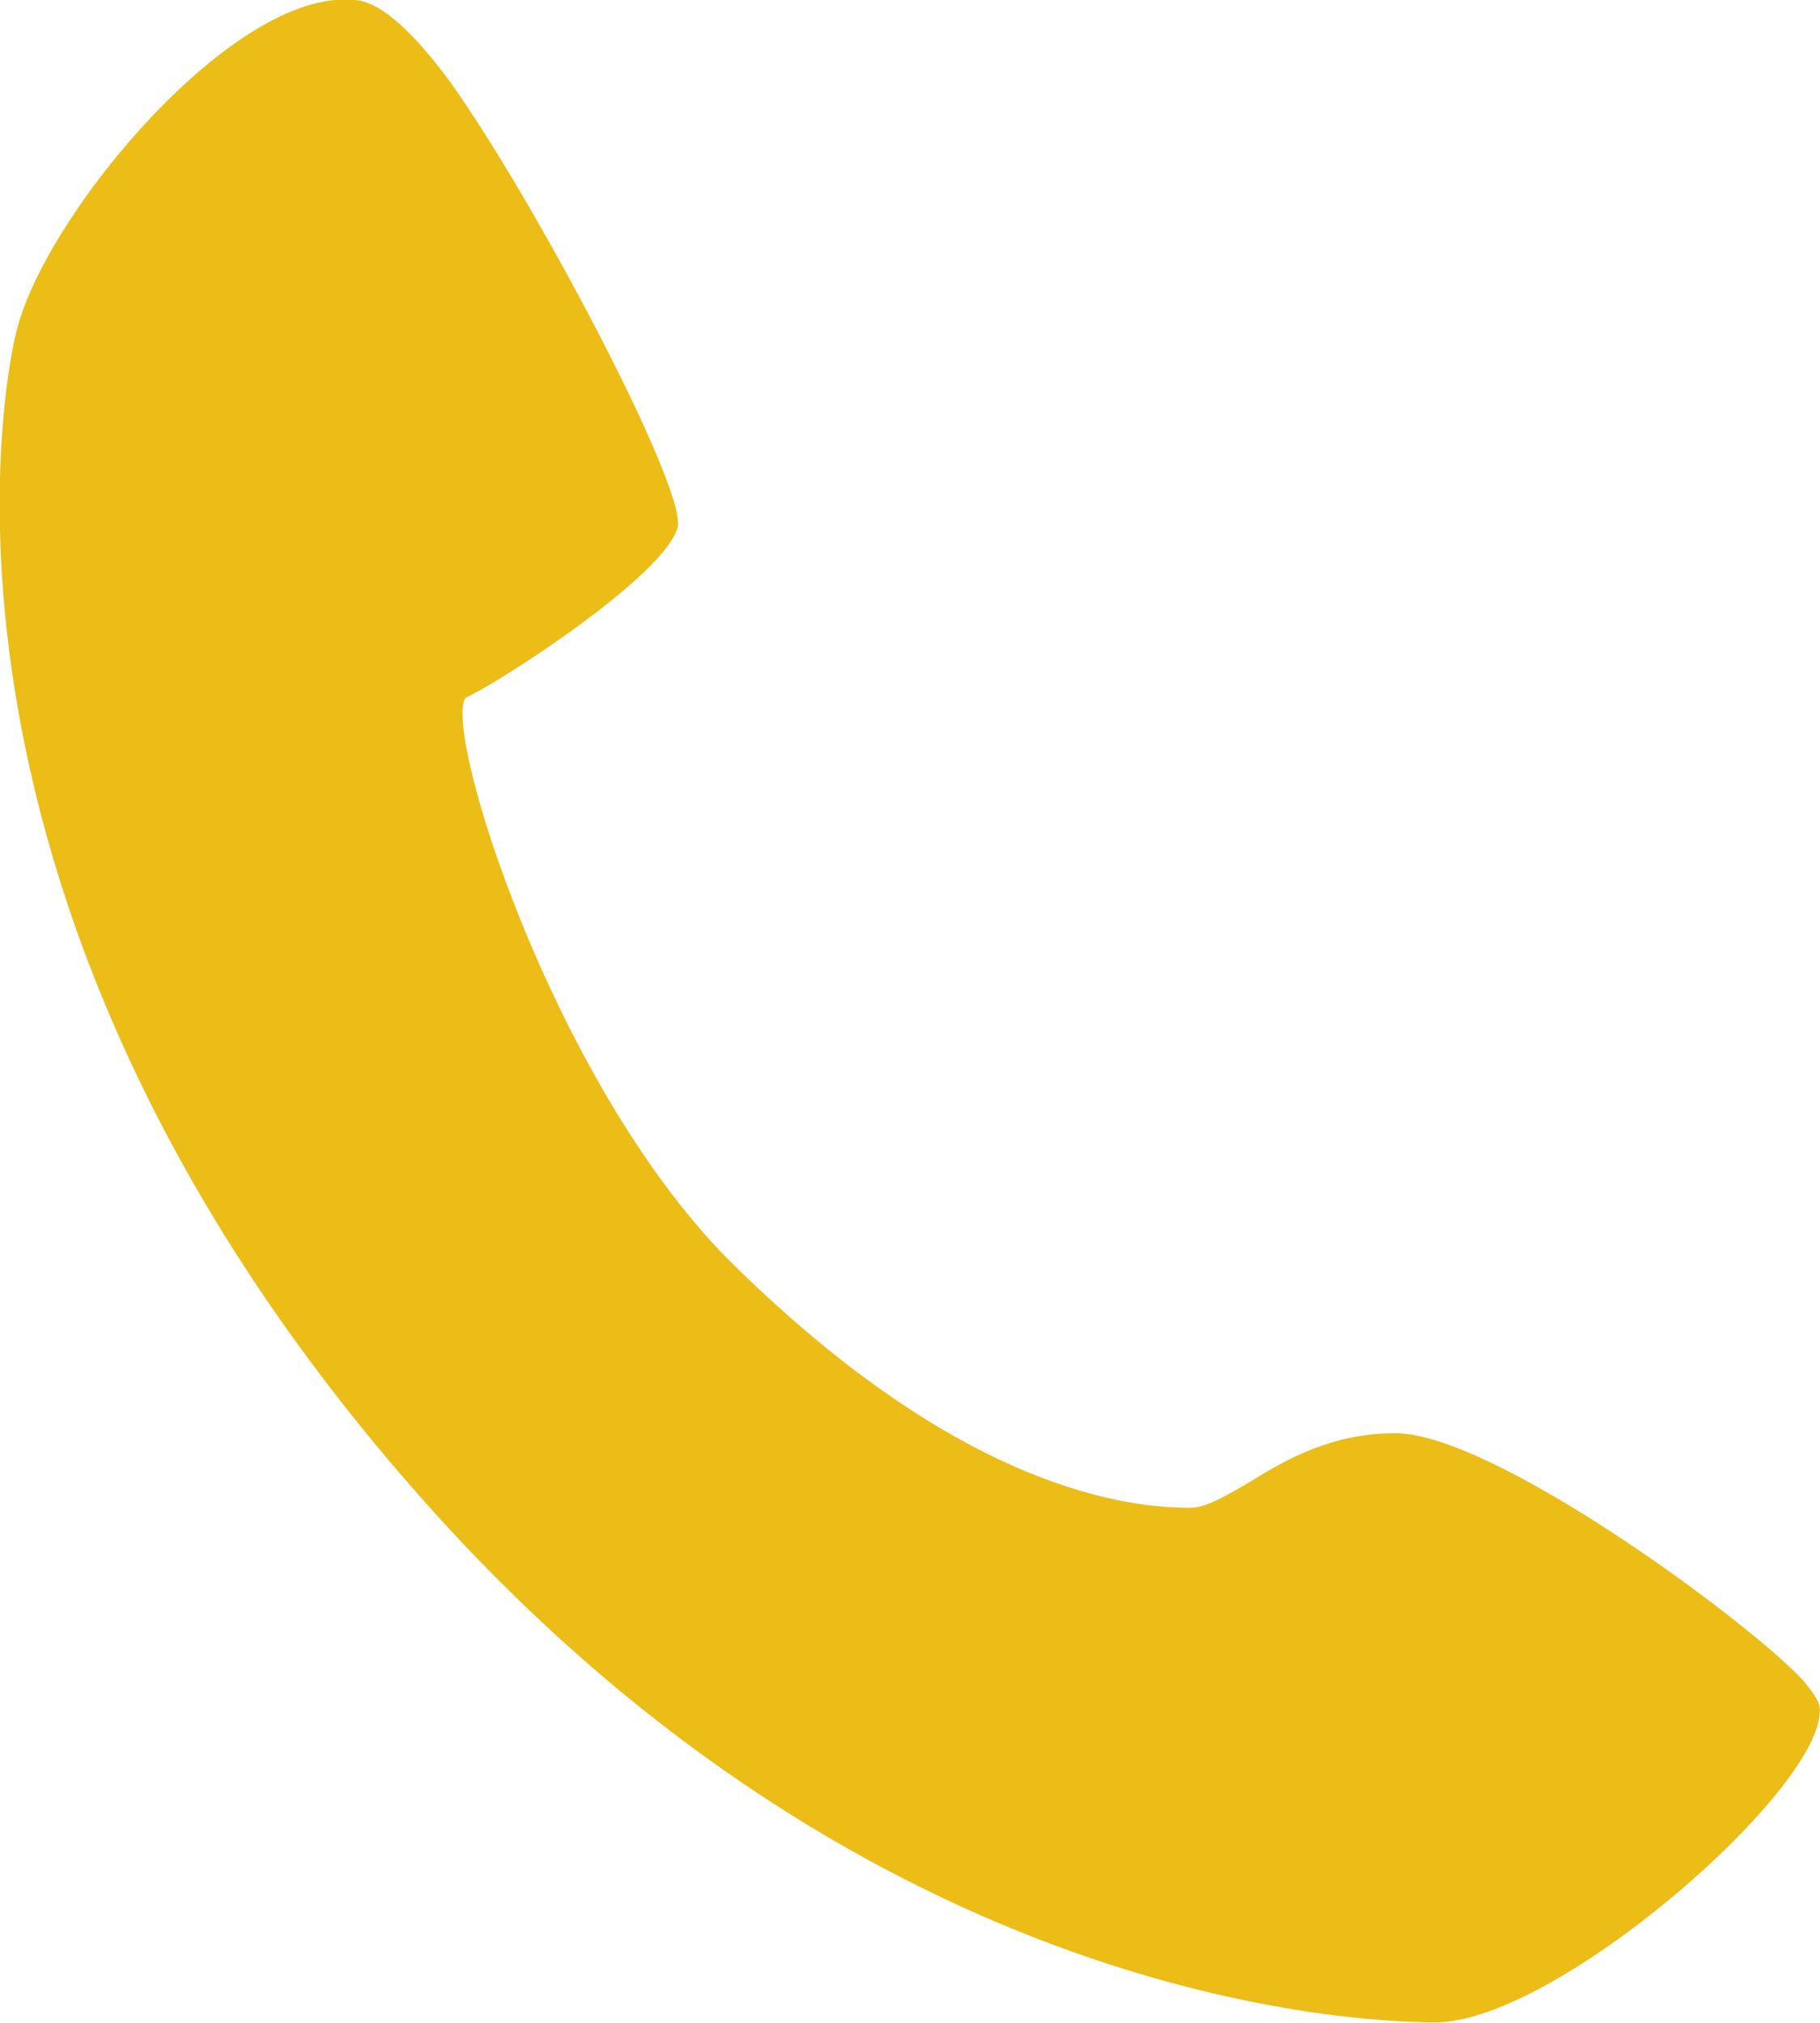 <?xml version="1.0" encoding="UTF-8" standalone="no"?>
<svg
   xmlns:dc="http://purl.org/dc/elements/1.1/"
   xmlns:cc="http://creativecommons.org/ns#"
   xmlns:rdf="http://www.w3.org/1999/02/22-rdf-syntax-ns#"
   xmlns:svg="http://www.w3.org/2000/svg"
   xmlns="http://www.w3.org/2000/svg"
   id="svg9201"
   version="1.1"
   viewBox="0 0 6.707 7.455"
   height="7.455mm"
   width="6.707mm">
  <defs
     id="defs9195" />
  <g
     transform="translate(-107.016,-288.737)"
     id="layer1">
    <path
       style="fill:#ecbc17;stroke-width:0.265"
       class="st1"
       d="m 113.658,294.927 c -0.206,-0.22 -1.14,-0.908 -1.5,-0.908 -0.233,0 -0.4,0.095 -0.537,0.18 -0.095,0.056 -0.164,0.095 -0.22,0.095 -0.288,0 -0.894,-0.111 -1.707,-0.921 -0.646,-0.659 -1.045,-1.939 -0.963,-2.064 0.124,-0.056 0.743,-0.455 0.783,-0.632 0.026,-0.151 -0.524,-1.196 -0.839,-1.638 -0.193,-0.262 -0.302,-0.302 -0.357,-0.302 -0.439,-0.042 -1.127,0.783 -1.238,1.209 -0.026,0.082 -0.482,2.048 1.445,4.262 1.638,1.884 3.437,1.982 3.781,1.982 0.439,0 1.402,-0.839 1.416,-1.14 0.005,-0.04 -0.021,-0.069 -0.064,-0.124 z"
       id="path9209" />
  </g>
</svg>
